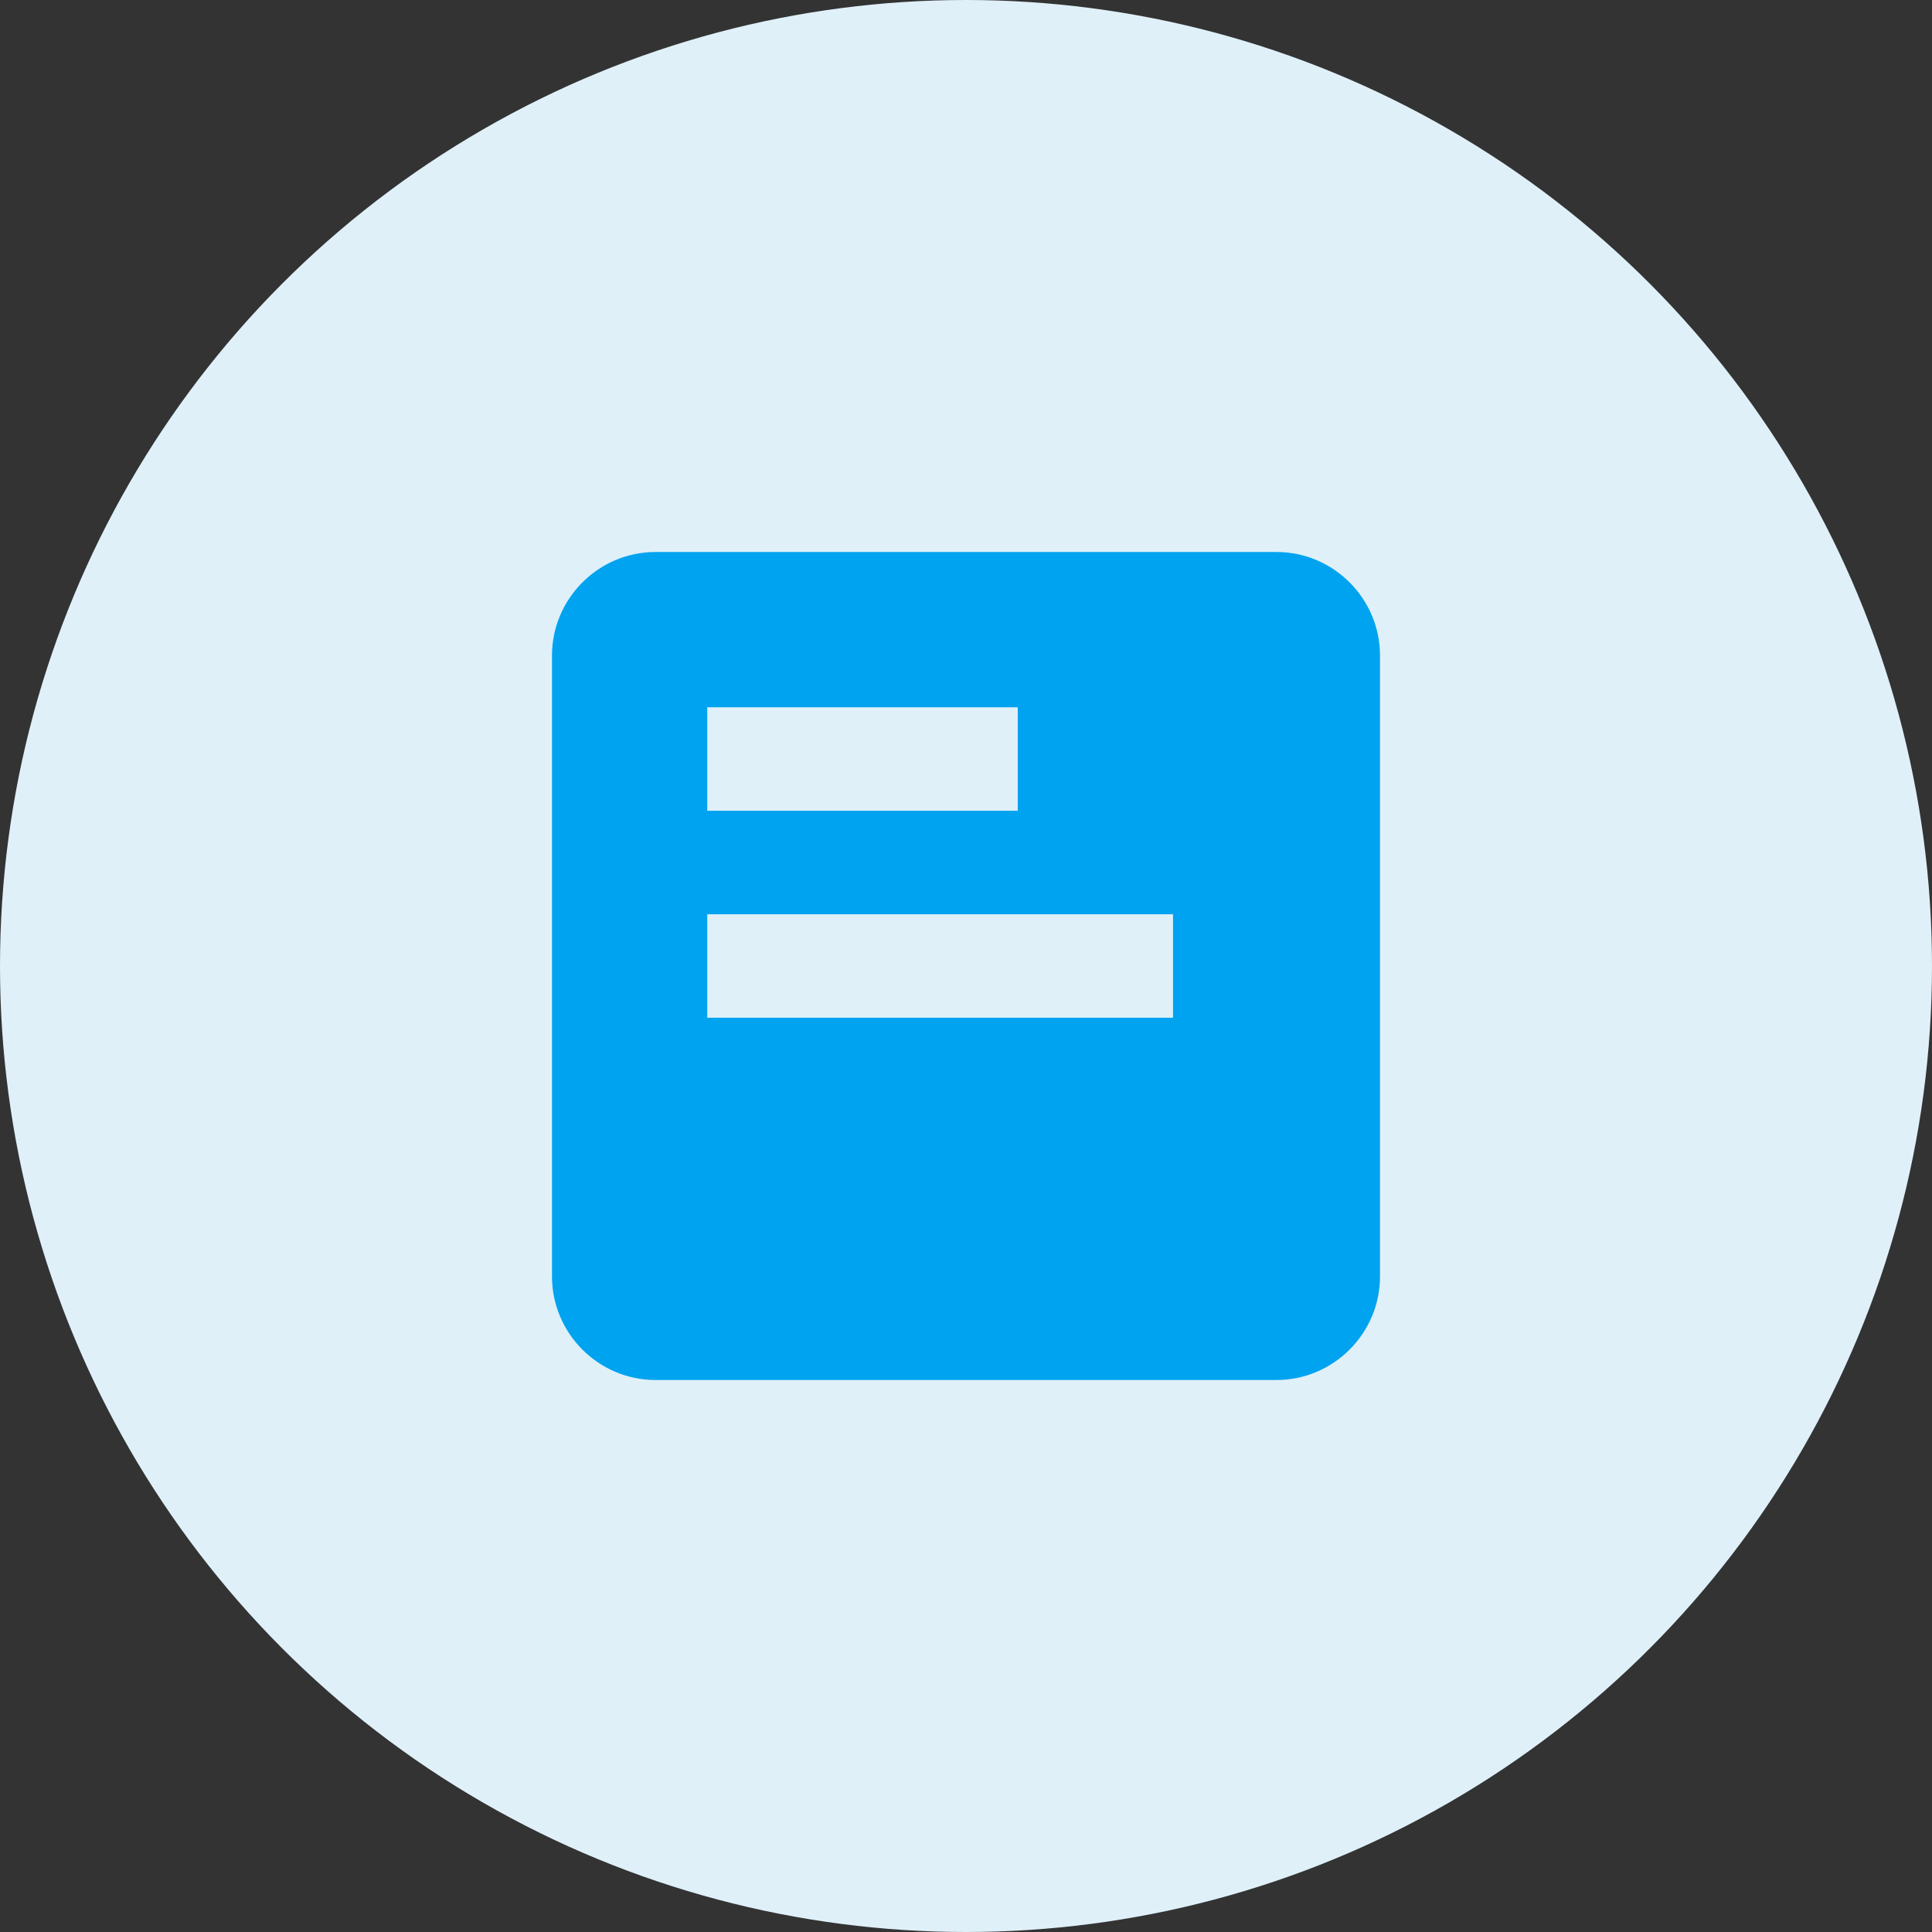 <svg xmlns="http://www.w3.org/2000/svg" width="56" height="56" viewBox="0 0 56 56">
    <rect x="0" y="0" width="56" height="56" fill="#333333" stroke="none"/>
    <g fill="none" fill-rule="evenodd">
        <circle cx="28" cy="28" r="28" fill="#DFF0F9"/>
        <path fill="#00A3EF" fill-rule="nonzero" d="M37 16H19c-1.65 0-3 1.35-3 3v18c0 1.65 1.35 3 3 3h18c1.65 0 3-1.35 3-3V19c0-1.65-1.35-3-3-3zm-3 13.5H20.5v-3H34v3zm-4.5-6h-9v-3h9v3z"/>
    </g>
</svg>
